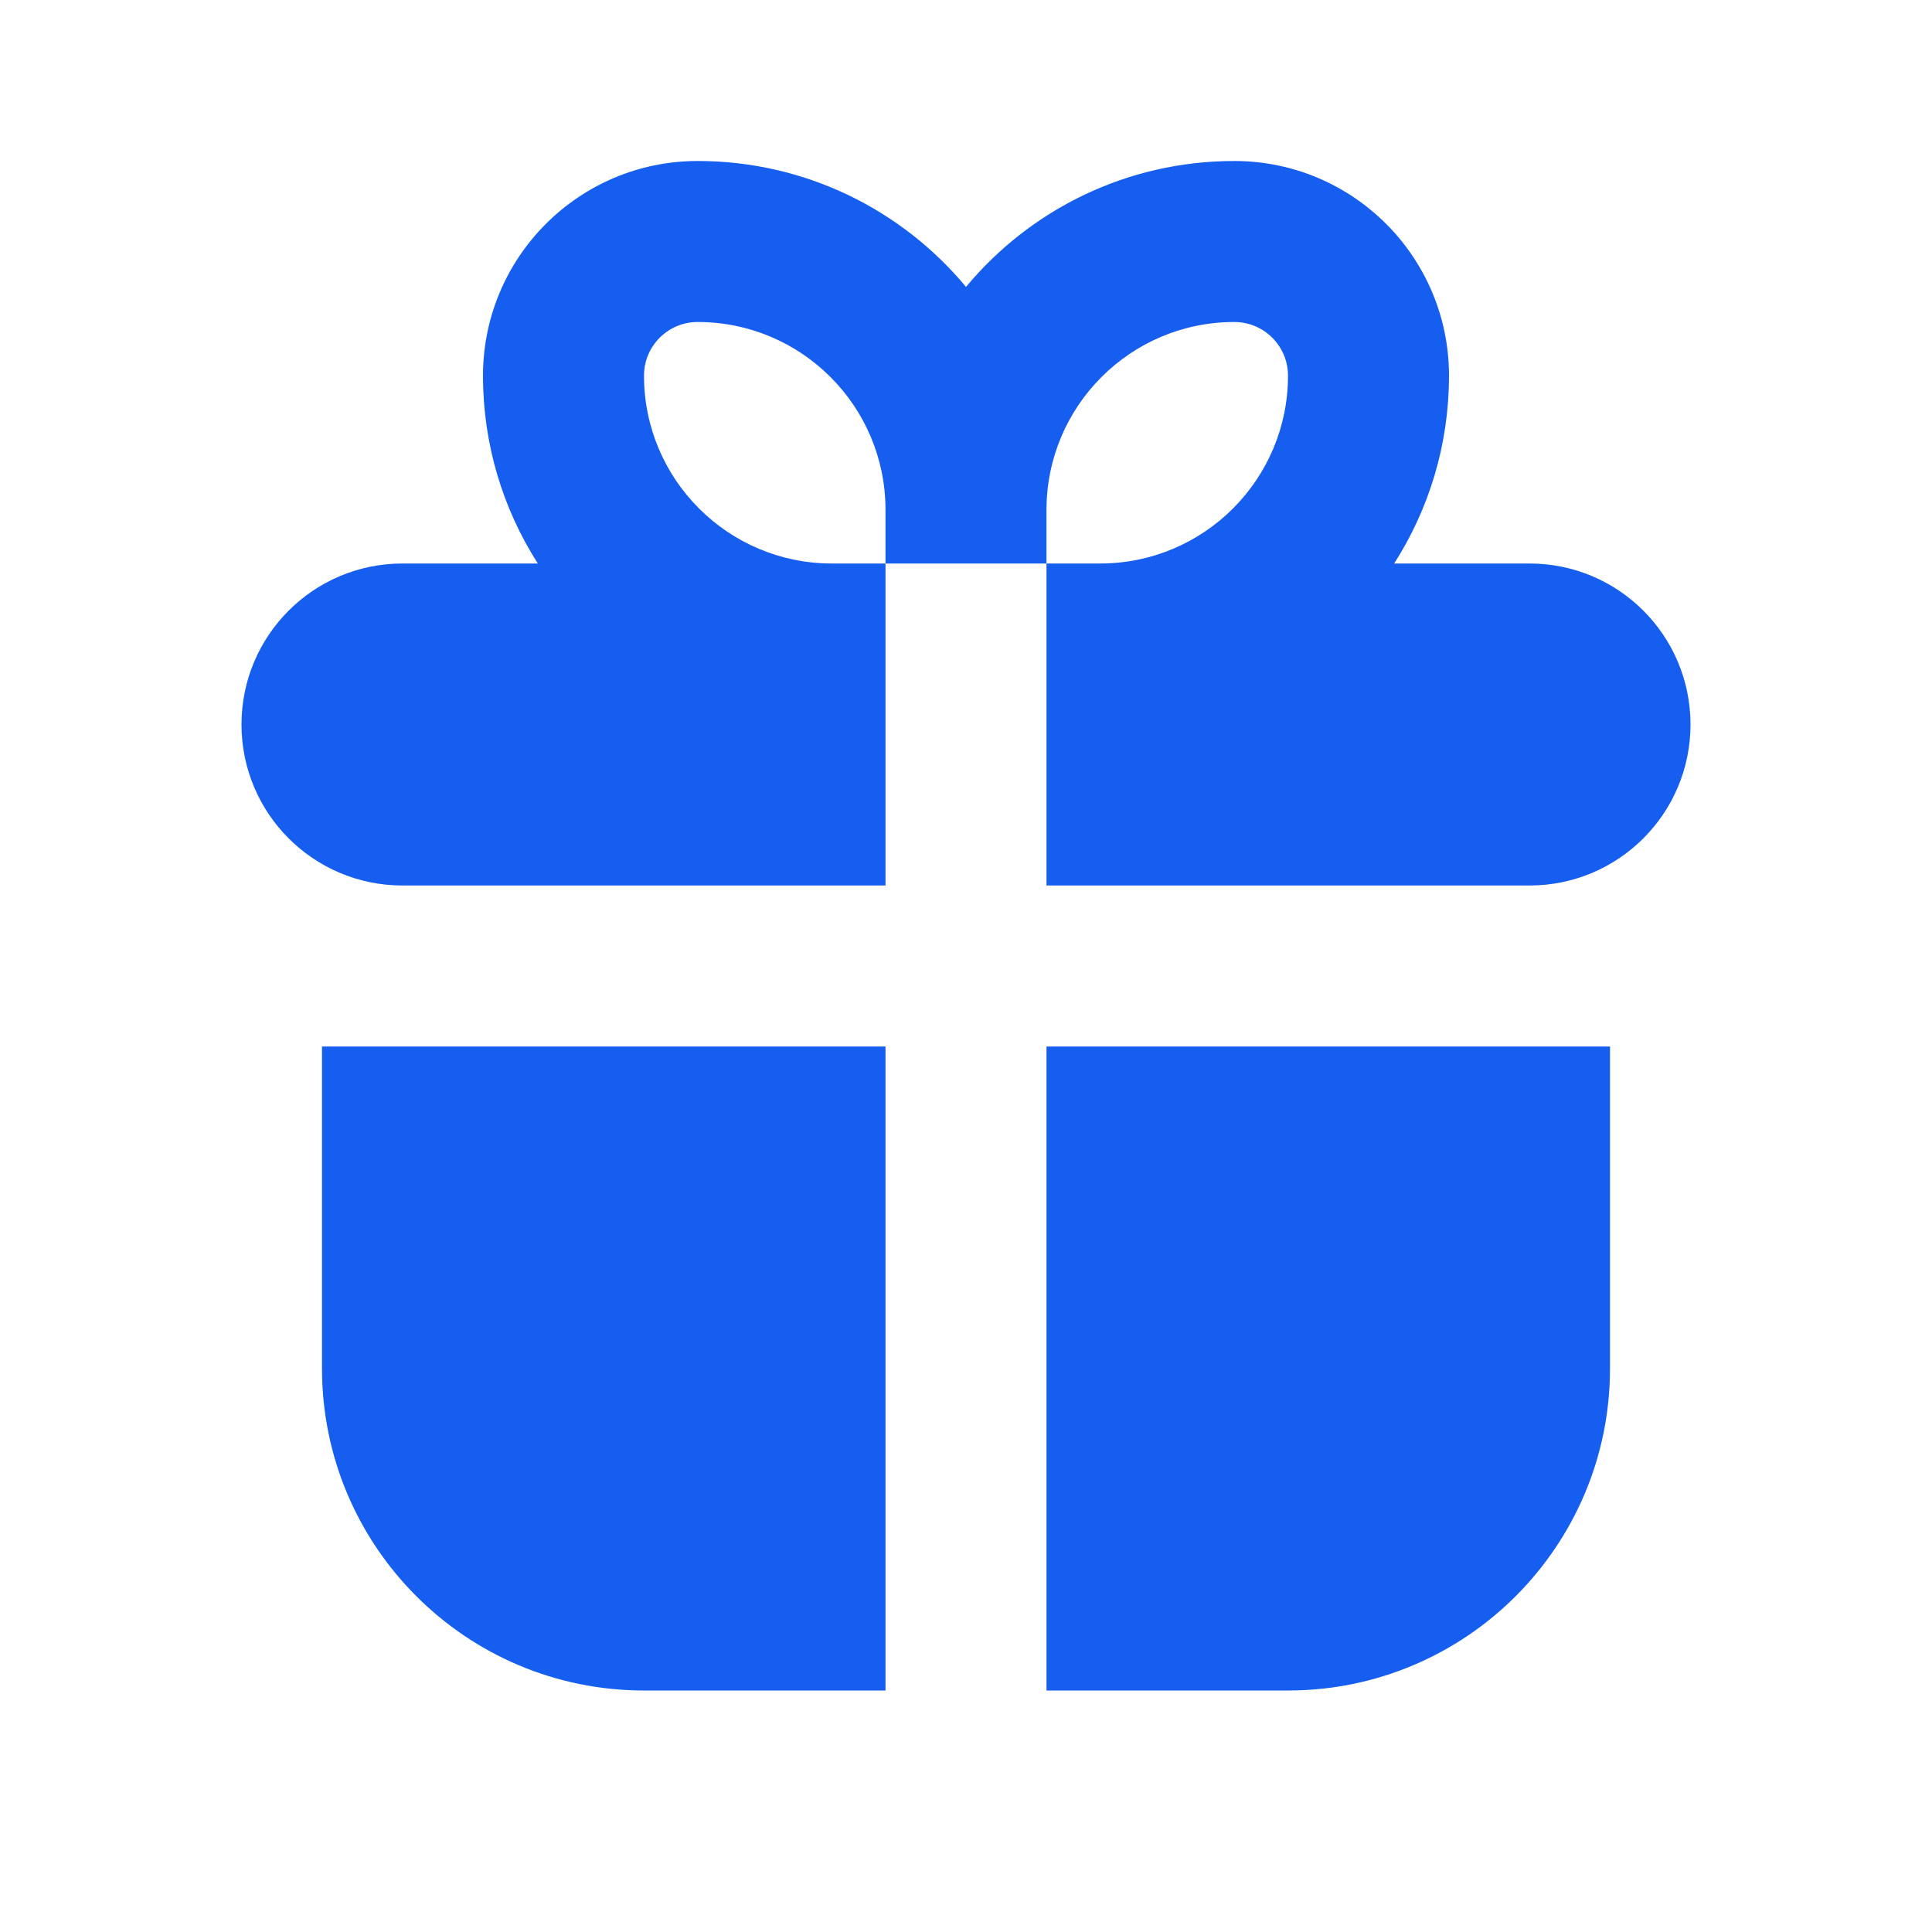 <svg width="24" height="24" viewBox="0 0 24 24" fill="none" xmlns="http://www.w3.org/2000/svg">
<path d="M6 4.667C6 3.194 7.194 2 8.667 2C10.007 2 11.205 2.608 12 3.564C12.795 2.608 13.993 2 15.333 2C16.806 2 18 3.194 18 4.667C18 5.526 17.75 6.326 17.319 7H19C20.105 7 21 7.895 21 9C21 10.105 20.105 11 19 11H13V7H13.667C14.955 7 16 5.955 16 4.667C16 4.298 15.701 4 15.333 4C14.045 4 13 5.045 13 6.333V7H11V6.333C11 5.045 9.955 4 8.667 4C8.298 4 8 4.298 8 4.667C8 5.955 9.045 7 10.333 7H11V11H5C3.895 11 3 10.105 3 9C3 7.895 3.895 7 5 7H6.681C6.25 6.326 6 5.526 6 4.667Z" fill="#155EEF"/>
<path d="M13 13H20V17C20 19.209 18.209 21 16 21H13V13Z" fill="#155EEF"/>
<path d="M11 13H4V17C4 19.209 5.791 21 8 21H11V13Z" fill="#155EEF"/>
</svg>
